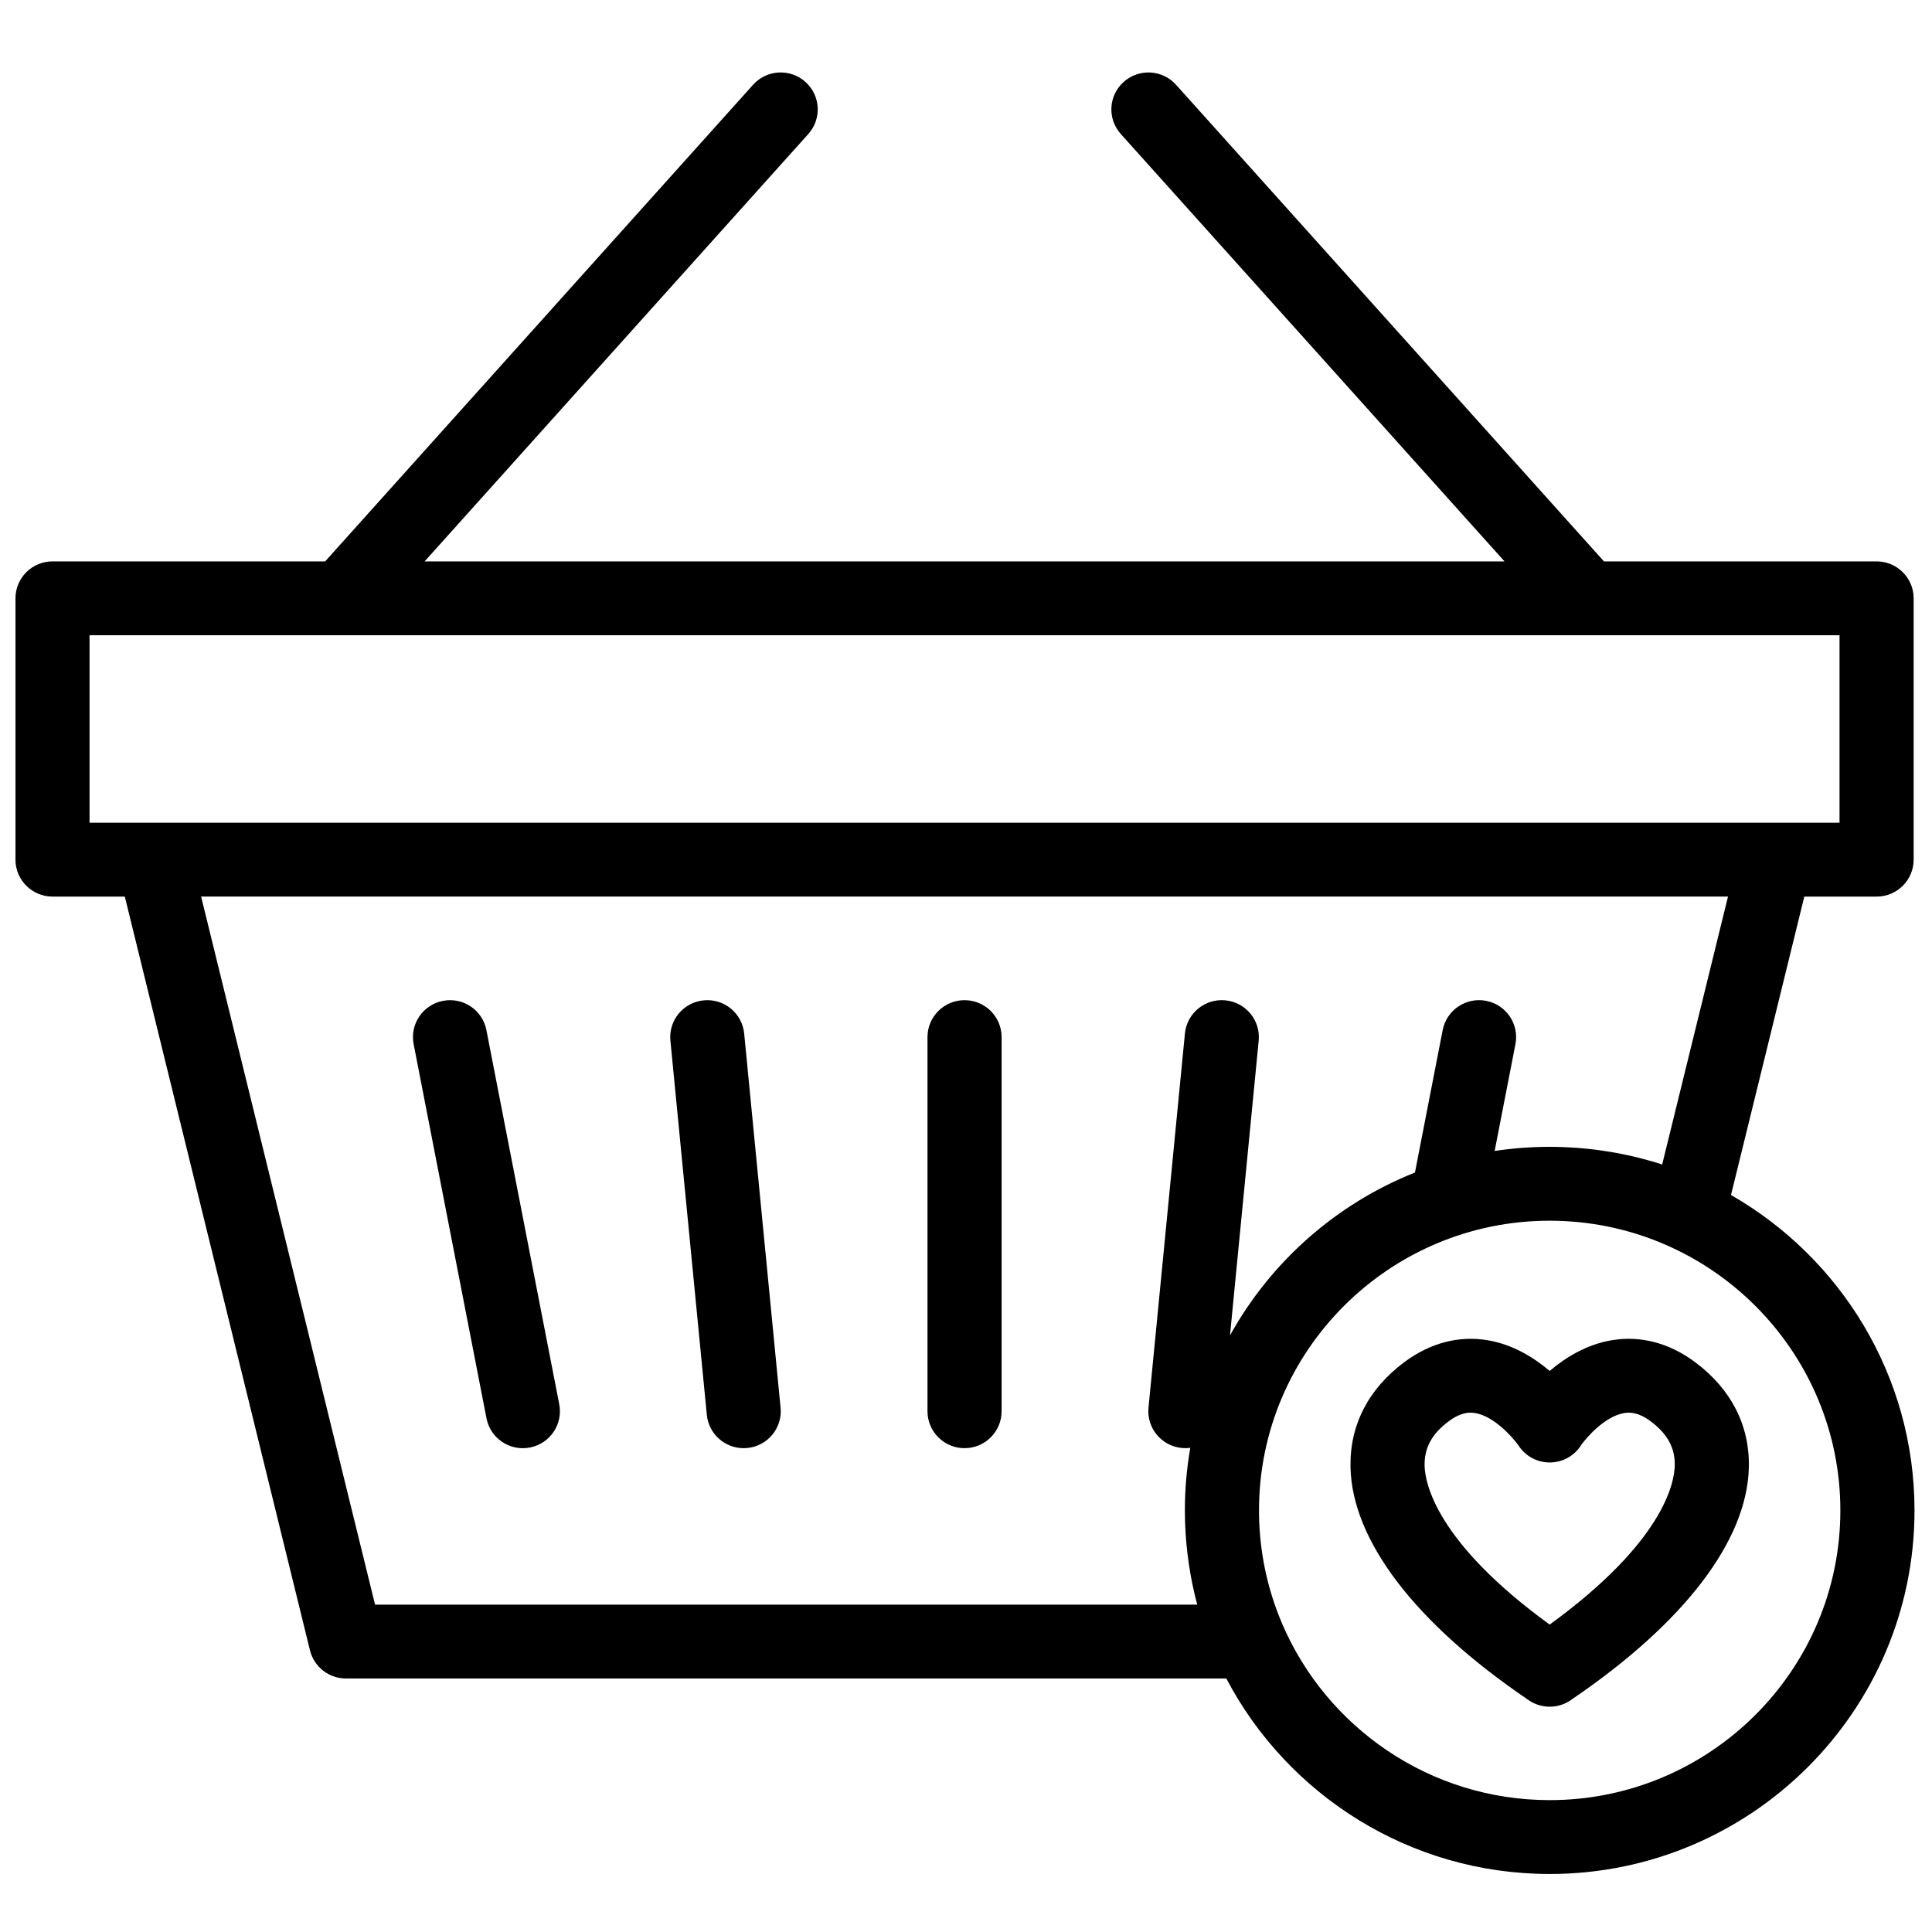 <?xml version="1.0" encoding="UTF-8"?>
<!-- Uploaded to: ICON Repo, www.iconrepo.com, Generator: ICON Repo Mixer Tools -->
<svg width="800px" height="800px" version="1.1" viewBox="144 144 512 512" xmlns="http://www.w3.org/2000/svg">
 <defs>
  <clipPath id="a">
   <path d="m148.09 163h503.81v478h-503.81z"/>
  </clipPath>
 </defs>
 <g clip-path="url(#a)">
  <path d="m272.9 416.98c-1.031-5.305-6.176-8.773-11.512-7.742-5.324 1.027-8.805 6.164-7.769 11.473l19.305 99.152c0.91 4.676 5.019 7.926 9.629 7.926 0.621 0 1.25-0.059 1.883-0.184 5.324-1.027 8.801-6.164 7.769-11.473zm281.78 204.07c-31.816 0-59.188-19.324-70.926-46.816-0.059-0.145-0.113-0.289-0.176-0.434-0.43-1.023-0.844-2.055-1.227-3.098-0.039-0.102-0.07-0.199-0.105-0.297-2.973-8.16-4.598-16.961-4.598-26.129 0-42.336 34.555-76.777 77.031-76.777 1.293 0 2.578 0.035 3.856 0.098 0.051 0.004 0.098 0.004 0.148 0.008 40.621 2.082 73.031 35.672 73.031 76.672 0 42.332-34.559 76.773-77.035 76.773zm-93.398-51.809h-217.89l-46.094-187.64h404.64l-17.441 70.988c-1.848-0.598-3.715-1.121-5.594-1.605-0.051-0.012-0.098-0.023-0.148-0.039-2.191-0.562-4.402-1.043-6.629-1.449-0.27-0.047-0.535-0.094-0.805-0.141-1-0.176-2.008-0.332-3.016-0.473-0.508-0.07-1.012-0.145-1.523-0.207-0.523-0.066-1.047-0.125-1.574-0.18-0.68-0.074-1.367-0.141-2.055-0.199-0.367-0.031-0.73-0.07-1.098-0.098-1.023-0.078-2.055-0.133-3.086-0.176-0.309-0.016-0.625-0.027-0.938-0.035-1.113-0.039-2.227-0.066-3.352-0.066-4.957 0-9.824 0.375-14.582 1.098l5.512-28.316c1.031-5.309-2.445-10.445-7.769-11.473-5.32-1.031-10.48 2.438-11.512 7.742l-7.352 37.762c-20.906 8.309-38.238 23.691-49.016 43.164l7.606-78.117c0.523-5.379-3.43-10.164-8.828-10.684-5.406-0.531-10.199 3.414-10.723 8.797l-9.652 99.152c-0.523 5.379 3.43 10.164 8.828 10.684 0.324 0.031 0.645 0.047 0.961 0.047 0.438 0 0.867-0.039 1.289-0.094-0.941 5.391-1.438 10.934-1.438 16.59 0 0.957 0.02 1.914 0.047 2.863 0.008 0.336 0.023 0.672 0.039 1.008 0.023 0.609 0.055 1.215 0.09 1.82 0.023 0.41 0.047 0.824 0.078 1.238 0.035 0.508 0.078 1.016 0.121 1.523 0.172 1.93 0.398 3.852 0.68 5.758 0.031 0.207 0.059 0.41 0.094 0.613 0.102 0.688 0.219 1.371 0.34 2.055 0.023 0.125 0.047 0.25 0.066 0.371 0.473 2.594 1.039 5.168 1.723 7.715zm-293.55-256.89h463.76v49.68h-463.76zm435 148.34 19.43-79.086h19.156c5.422 0 9.82-4.383 9.82-9.789v-69.254c0-5.406-4.398-9.789-9.82-9.789h-72.254l-113.4-126.31c-3.617-4.027-9.824-4.371-13.863-0.766-4.047 3.606-4.391 9.789-0.773 13.82l101.69 113.26h-286.19l101.68-113.26c3.617-4.031 3.273-10.215-0.77-13.82-4.039-3.606-10.25-3.262-13.867 0.766l-113.4 126.31h-72.25c-5.422 0-9.82 4.383-9.82 9.789v69.254c0 5.406 4.398 9.789 9.82 9.789h19.156l49.07 199.75c1.078 4.383 5.016 7.461 9.539 7.461h233.3c16.16 30.766 48.512 51.809 85.703 51.809 53.309 0 96.676-43.223 96.676-96.348 0-35.711-19.59-66.945-48.625-83.586zm-48.051 113.84c-30.258-21.988-33.043-37.641-33.145-42.098-0.109-4.703 1.918-8.445 6.379-11.773 2.484-1.855 4.398-2.289 5.809-2.289 0.457 0 0.863 0.043 1.215 0.105 4.977 0.824 9.859 6.328 11.41 8.484 1.785 2.856 4.941 4.609 8.348 4.609 3.461 0 6.656-1.816 8.426-4.758 1.484-2.031 6.25-7.469 11.258-8.328 1.449-0.25 3.758-0.297 7.07 2.176 4.457 3.328 6.484 7.07 6.375 11.773-0.102 4.457-2.883 20.109-33.145 42.098m38.543-69.539c-6.852-5.113-14.527-7.117-22.188-5.801-6.672 1.148-12.223 4.606-16.355 8.129-4.129-3.523-9.68-6.981-16.352-8.129-7.664-1.316-15.336 0.688-22.188 5.801-9.57 7.141-14.496 16.785-14.242 27.891 0.445 19.379 17.105 41.203 46.926 61.48 0.23 0.168 0.465 0.328 0.707 0.477 1.484 0.914 3.231 1.441 5.098 1.453h0.02 0.008 0.027 0.012c2.215 0 4.297-0.742 5.973-2.019 29.738-20.25 46.348-42.039 46.793-61.391 0.258-11.105-4.668-20.75-14.238-27.891m-193.61-95.934c-5.422 0-9.82 4.383-9.82 9.789v99.148c0 5.406 4.398 9.789 9.82 9.789 5.426 0 9.824-4.383 9.824-9.789v-99.148c0-5.406-4.398-9.789-9.824-9.789m-58.398 8.844c-0.523-5.383-5.328-9.328-10.727-8.797-5.398 0.52-9.348 5.305-8.824 10.688l9.652 99.148c0.492 5.062 4.766 8.844 9.762 8.844 0.316 0 0.637-0.016 0.961-0.047 5.398-0.52 9.348-5.305 8.824-10.684z" fill-rule="evenodd"/>
 </g>
</svg>